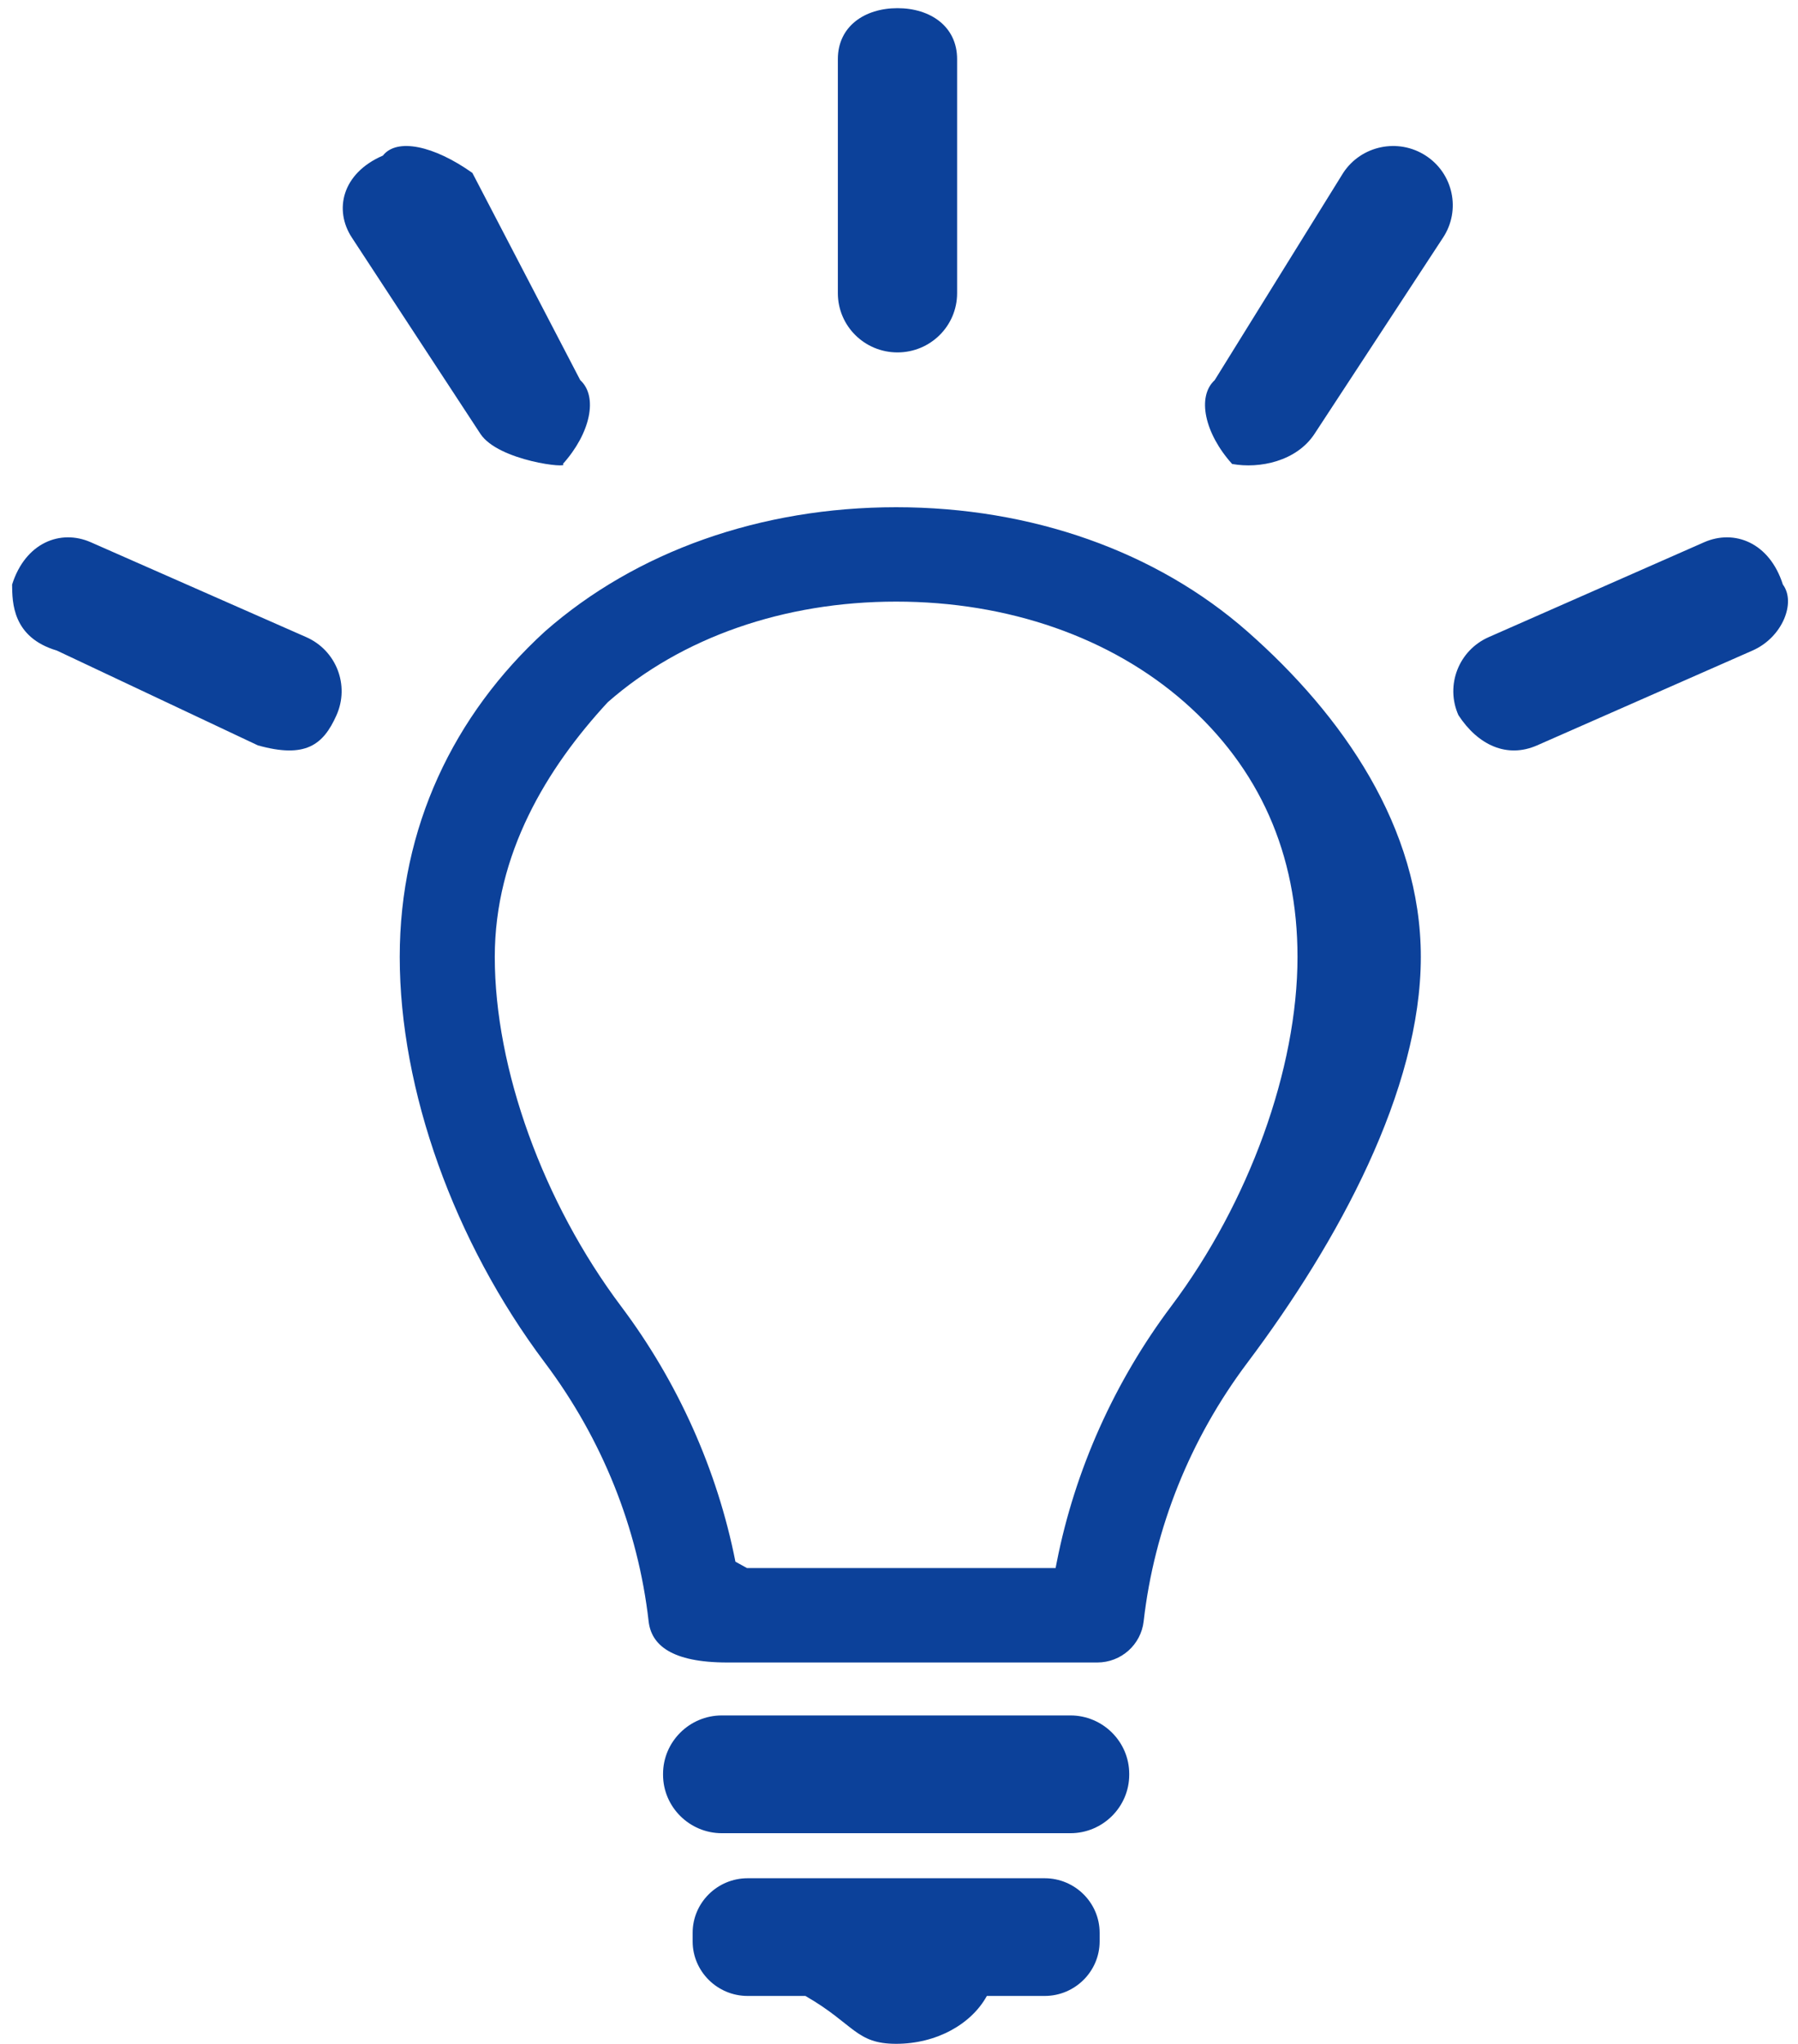 ﻿<svg 
 xmlns="http://www.w3.org/2000/svg"
 xmlns:xlink="http://www.w3.org/1999/xlink"
 width="44px" height="50px">
<path fill-rule="evenodd"  fill="rgb(12, 65, 154)"
 d="M42.887,15.914 L37.615,18.234 C36.878,18.557 36.17,18.229 35.690,17.495 C35.364,16.763 35.697,15.908 36.433,15.585 L41.705,13.264 C42.442,12.941 43.303,13.270 43.630,14.3 C43.956,14.735 43.623,15.591 42.887,15.914 ZM32.170,10.611 C31.731,11.283 30.827,11.472 30.152,11.35 C29.477,10.600 29.286,9.702 29.725,9.30 L32.870,4.230 C33.309,3.560 34.213,3.370 34.888,3.806 C35.564,4.242 35.755,5.141 35.315,5.811 L32.170,10.611 ZM21.963,8.621 C21.157,8.621 20.504,7.974 20.504,7.172 L20.504,1.446 C20.504,0.646 21.157,0.2 21.963,0.2 C22.768,0.2 23.422,0.646 23.422,1.446 L23.422,7.172 C23.422,7.974 22.768,8.621 21.963,8.621 ZM13.774,11.35 C13.98,11.472 12.195,11.283 11.755,10.611 L8.610,5.811 C8.171,5.141 8.362,4.242 9.37,3.806 C9.712,3.370 10.616,3.560 11.56,4.230 L14.200,9.30 C14.640,9.702 14.449,10.600 13.774,11.35 ZM6.311,18.234 L1.39,15.914 C0.302,15.591 0.30,14.735 0.296,14.3 C0.622,13.270 1.484,12.941 2.220,13.264 L7.492,15.585 C8.229,15.908 8.561,16.763 8.235,17.495 C7.909,18.229 7.47,18.557 6.311,18.234 ZM13.332,15.450 C15.564,13.487 18.617,12.408 21.930,12.408 C25.242,12.408 28.296,13.487 30.528,15.450 C32.850,17.492 34.77,20.245 34.77,23.409 C34.77,26.665 32.750,30.376 30.526,33.335 C29.125,35.198 28.247,37.385 27.987,39.662 C27.921,40.236 27.433,40.669 26.852,40.669 L17.8,40.669 C16.426,40.669 15.938,40.236 15.873,39.662 C15.613,37.385 14.735,35.198 13.334,33.335 C11.110,30.376 9.782,26.665 9.782,23.409 C9.782,20.245 11.10,17.492 13.332,15.450 ZM15.197,31.953 C16.587,33.801 17.555,35.963 17.997,38.203 L18.28,38.359 L25.832,38.359 L25.863,38.203 C26.305,35.963 27.273,33.801 28.662,31.953 C30.568,29.416 31.752,26.144 31.752,23.409 C31.752,20.888 30.822,18.793 28.987,17.178 C27.180,15.592 24.674,14.717 21.930,14.717 C19.186,14.717 16.680,15.592 14.873,17.178 C13.38,18.793 12.108,20.888 12.108,23.409 C12.108,26.144 13.292,29.416 15.197,31.953 ZM17.664,41.964 L26.195,41.964 C26.987,41.964 27.634,42.607 27.634,43.394 L27.634,43.415 C27.634,44.202 26.987,44.845 26.195,44.845 L17.664,44.845 C16.873,44.845 16.226,44.202 16.226,43.415 L16.226,43.394 C16.226,42.607 16.873,41.964 17.664,41.964 ZM18.294,45.947 L25.566,45.947 C26.305,45.947 26.910,46.546 26.910,47.282 L26.910,47.491 C26.910,48.226 26.305,48.826 25.566,48.826 L24.150,48.826 C23.769,49.517 22.918,49.997 21.930,49.997 C20.941,49.997 20.91,49.517 19.710,48.826 L18.294,48.826 C17.555,48.826 16.950,48.226 16.950,47.491 L16.950,47.282 C16.950,46.546 17.555,45.947 18.294,45.947 Z"/>
</svg>